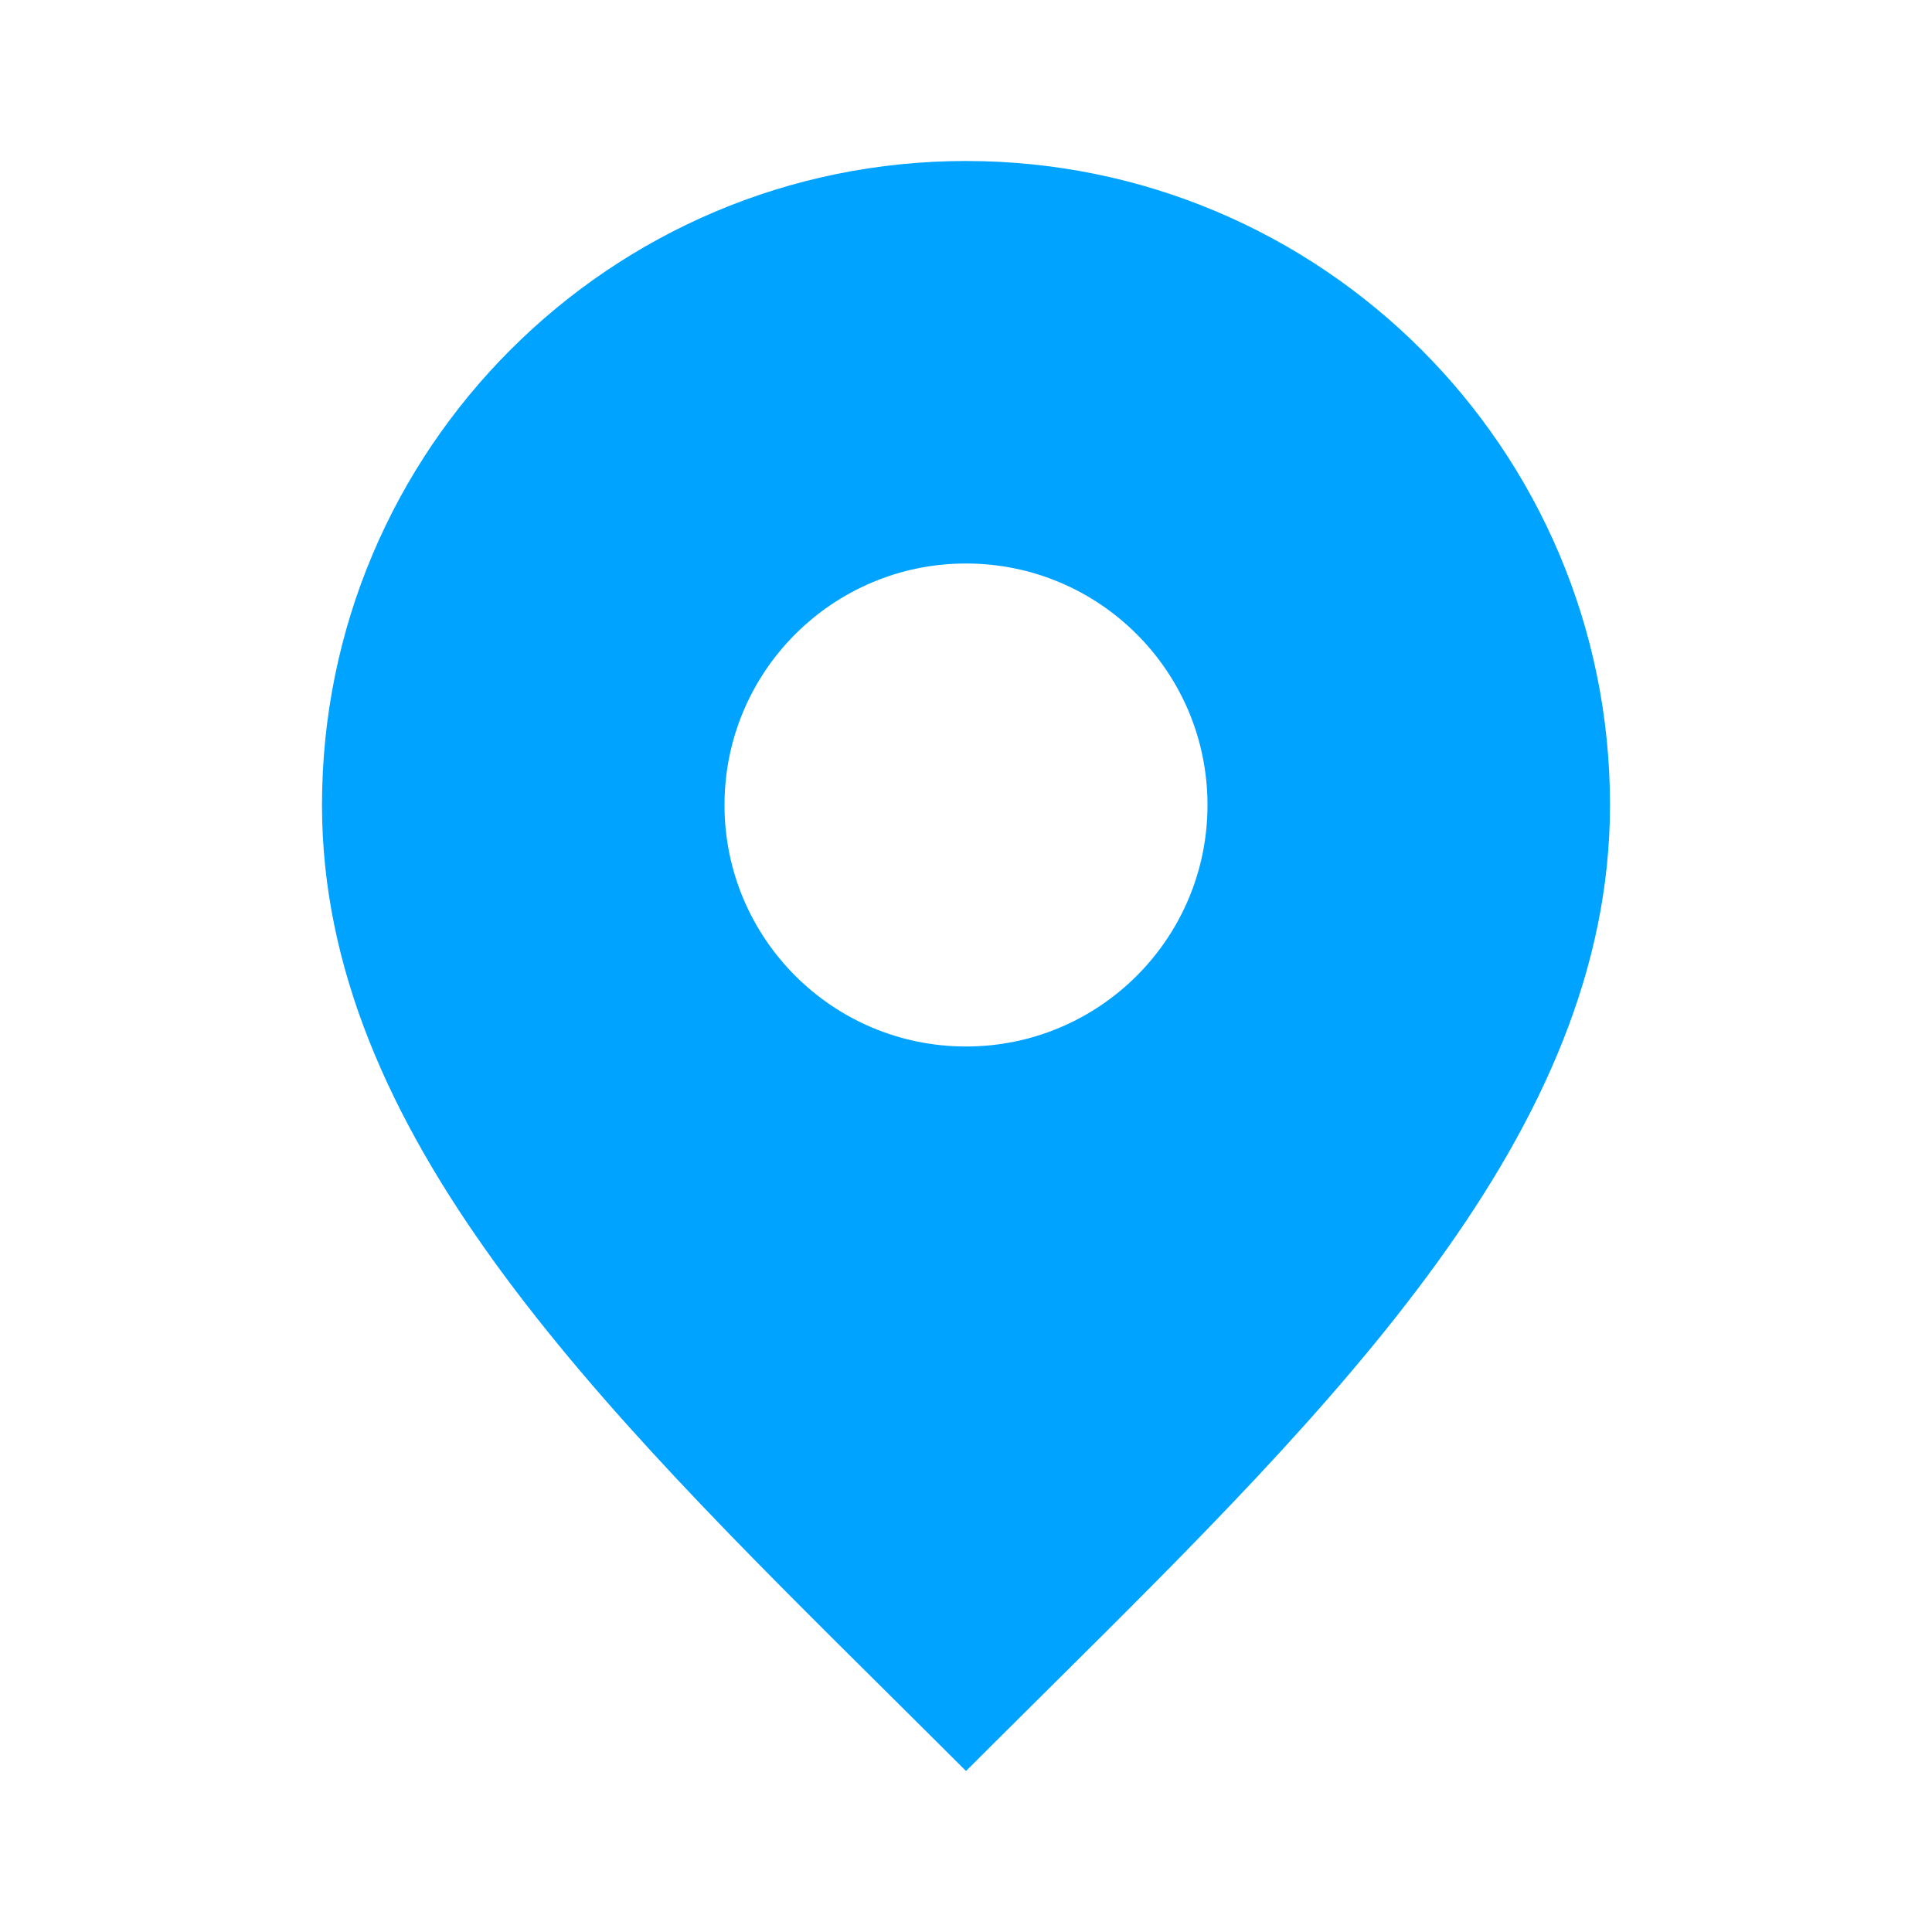 <?xml version="1.0" encoding="UTF-8"?> <svg xmlns="http://www.w3.org/2000/svg" width="24" height="24" viewBox="0 0 24 24" fill="none"> <path fill-rule="evenodd" clip-rule="evenodd" d="M12.959 21.046L12.958 21.047C12.64 21.363 12.32 21.68 12 22C11.68 21.68 11.36 21.363 11.042 21.047L11.041 21.046C7.385 17.421 4 14.064 4 10C4 5.582 7.582 2 12 2C16.418 2 20 5.582 20 10C20 14.064 16.615 17.421 12.959 21.046ZM12 13C13.657 13 15 11.657 15 10C15 8.343 13.657 7 12 7C10.343 7 9 8.343 9 10C9 11.657 10.343 13 12 13Z" fill="#00A3FF"></path> </svg> 